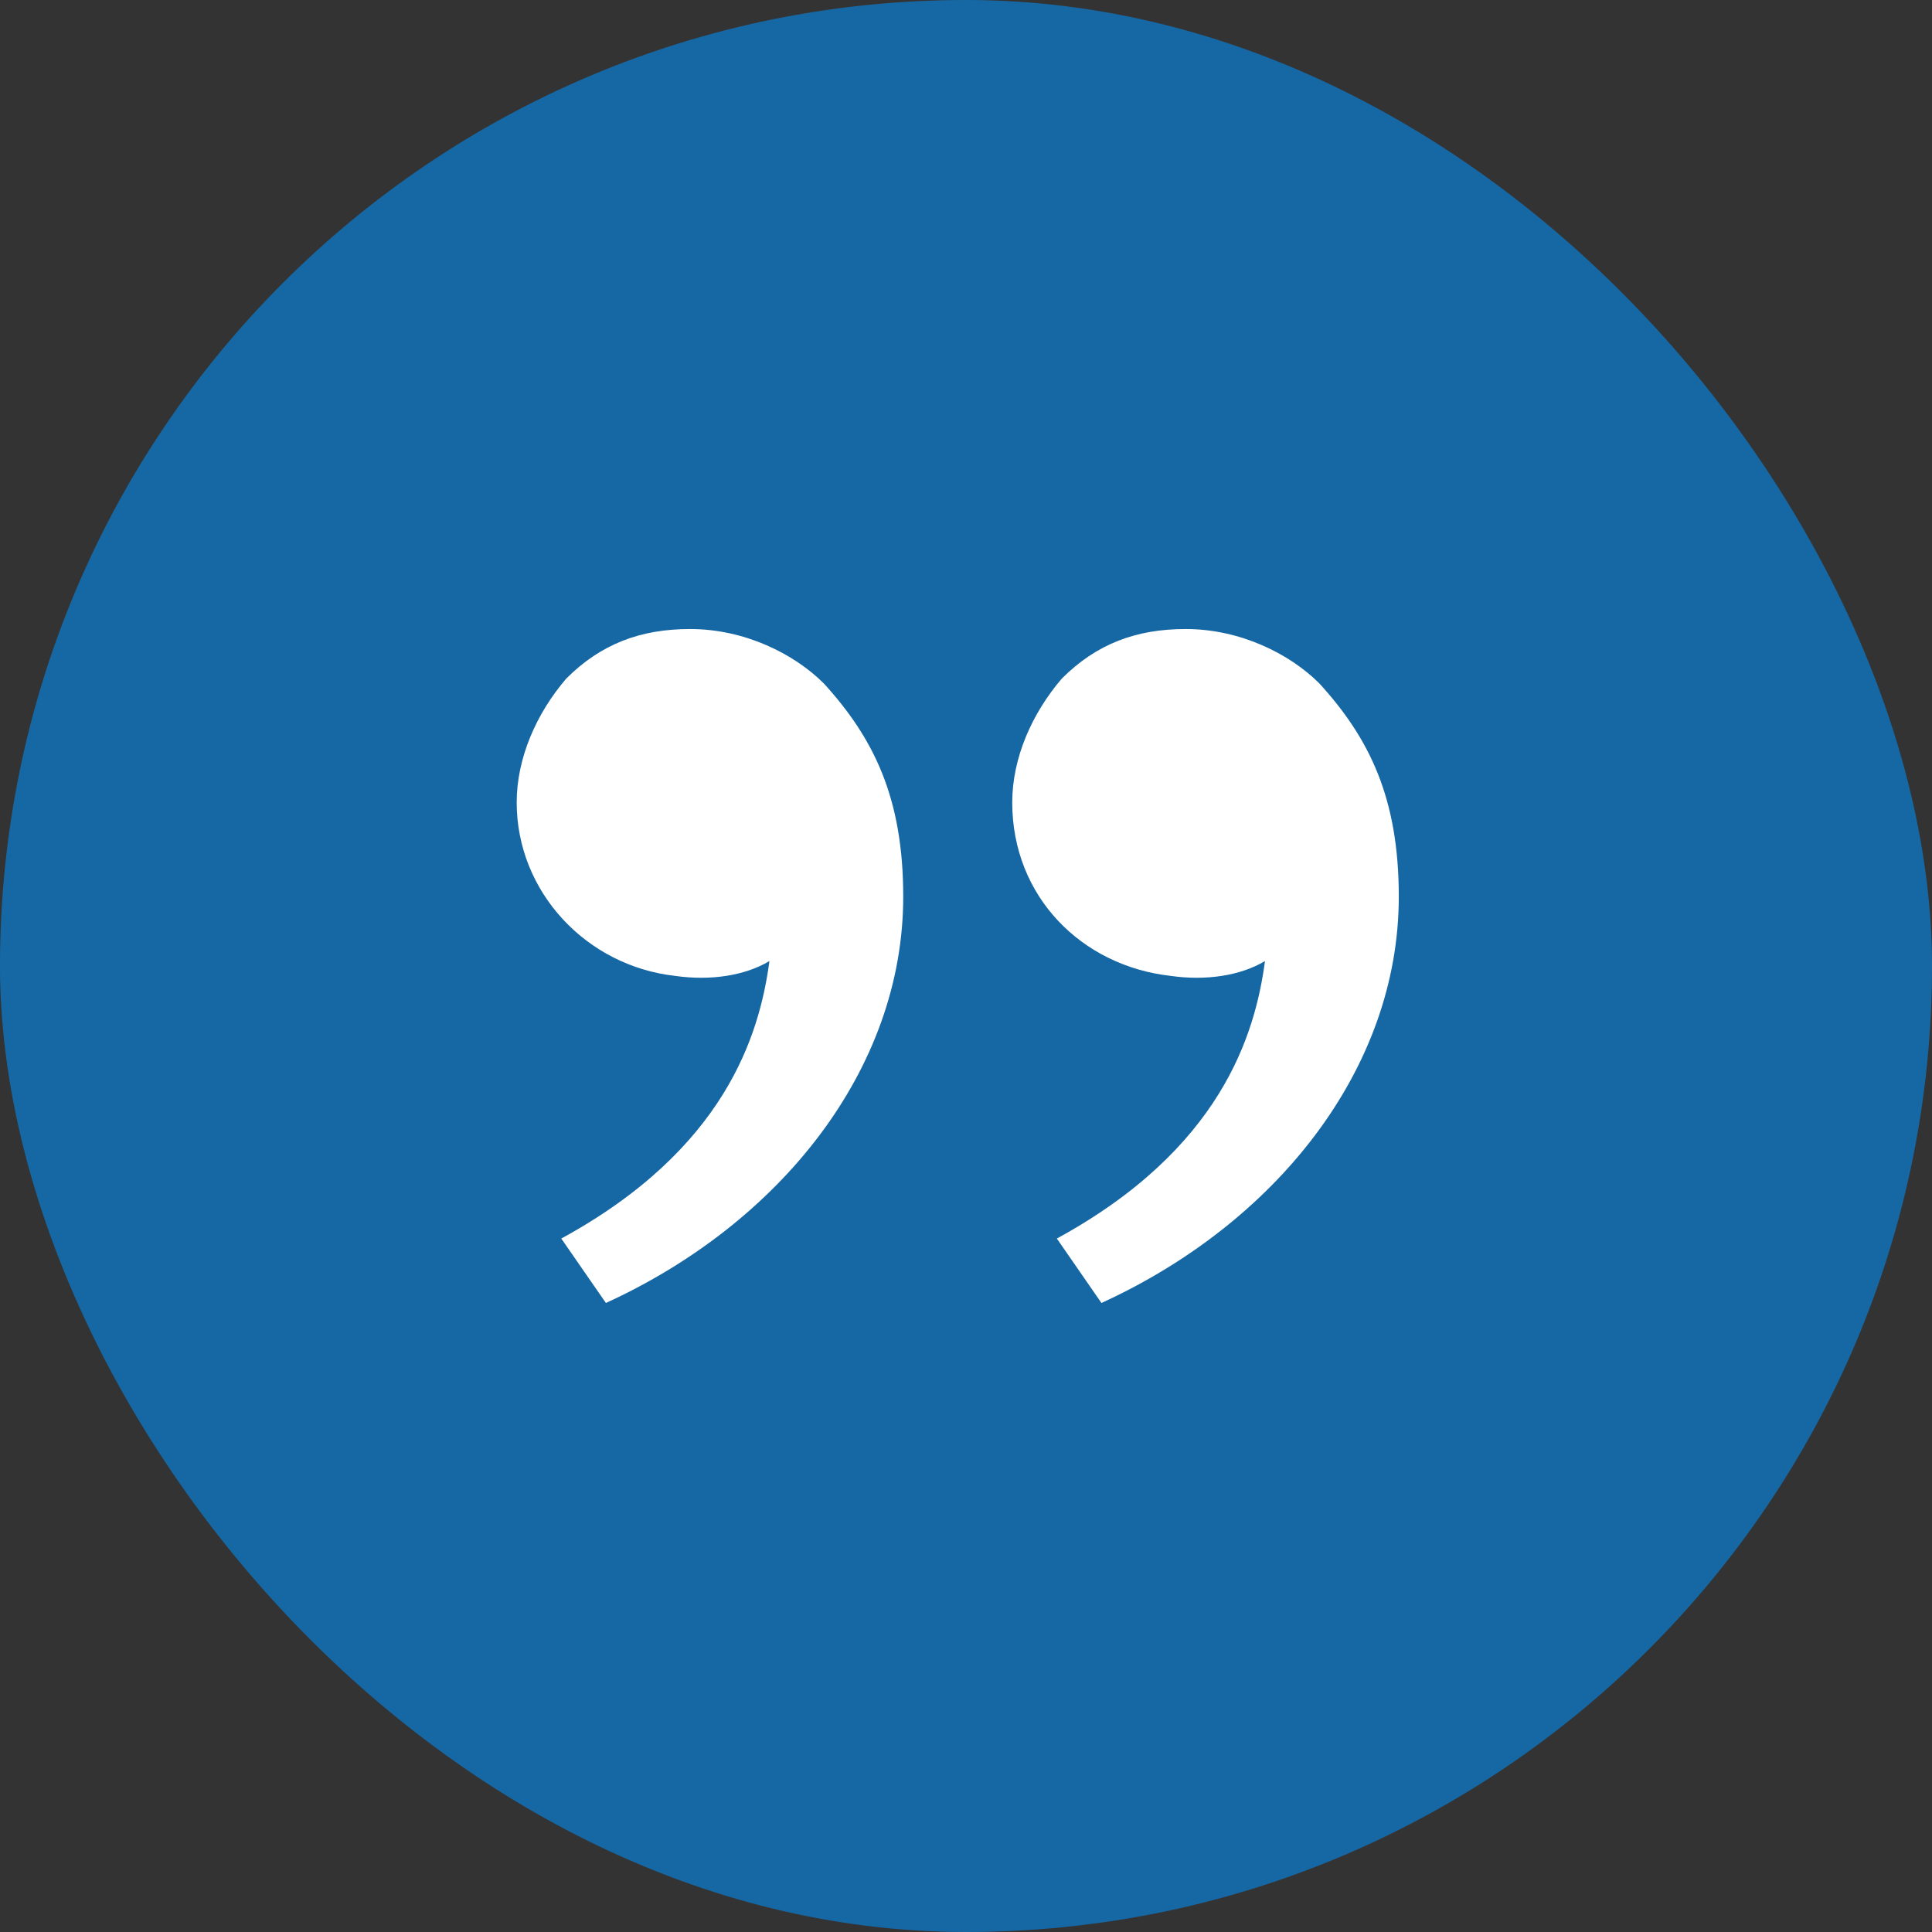 <svg viewBox="0 0 86 86" fill="none" xmlns="http://www.w3.org/2000/svg"><rect x="0" y="0" width="86" height="86" fill="#333333" stroke="none"/><rect width="86" height="86" rx="43" fill="#1668A5"/><path d="M58.735 30.427c2.206 2.426 3.53 5.073 3.53 9.485 0 7.72-5.515 14.559-13.236 18.088l-1.985-2.868c7.28-3.97 8.824-9.044 9.265-12.353-1.103.662-2.647.883-4.191.662-3.97-.441-7.06-3.53-7.06-7.72 0-1.986.883-3.971 2.207-5.515C48.809 28.662 50.574 28 52.779 28c2.427 0 4.633 1.103 5.956 2.427Zm-22.059 0c2.206 2.426 3.53 5.073 3.53 9.485 0 7.72-5.515 14.559-13.235 18.088l-1.986-2.868c7.28-3.97 8.824-9.044 9.265-12.353-1.103.662-2.647.883-4.191.662C26.089 43 23 39.691 23 35.721c0-1.986.882-3.971 2.206-5.515C26.75 28.662 28.515 28 30.72 28c2.426 0 4.632 1.103 5.955 2.427Z" fill="#fff"/></svg>